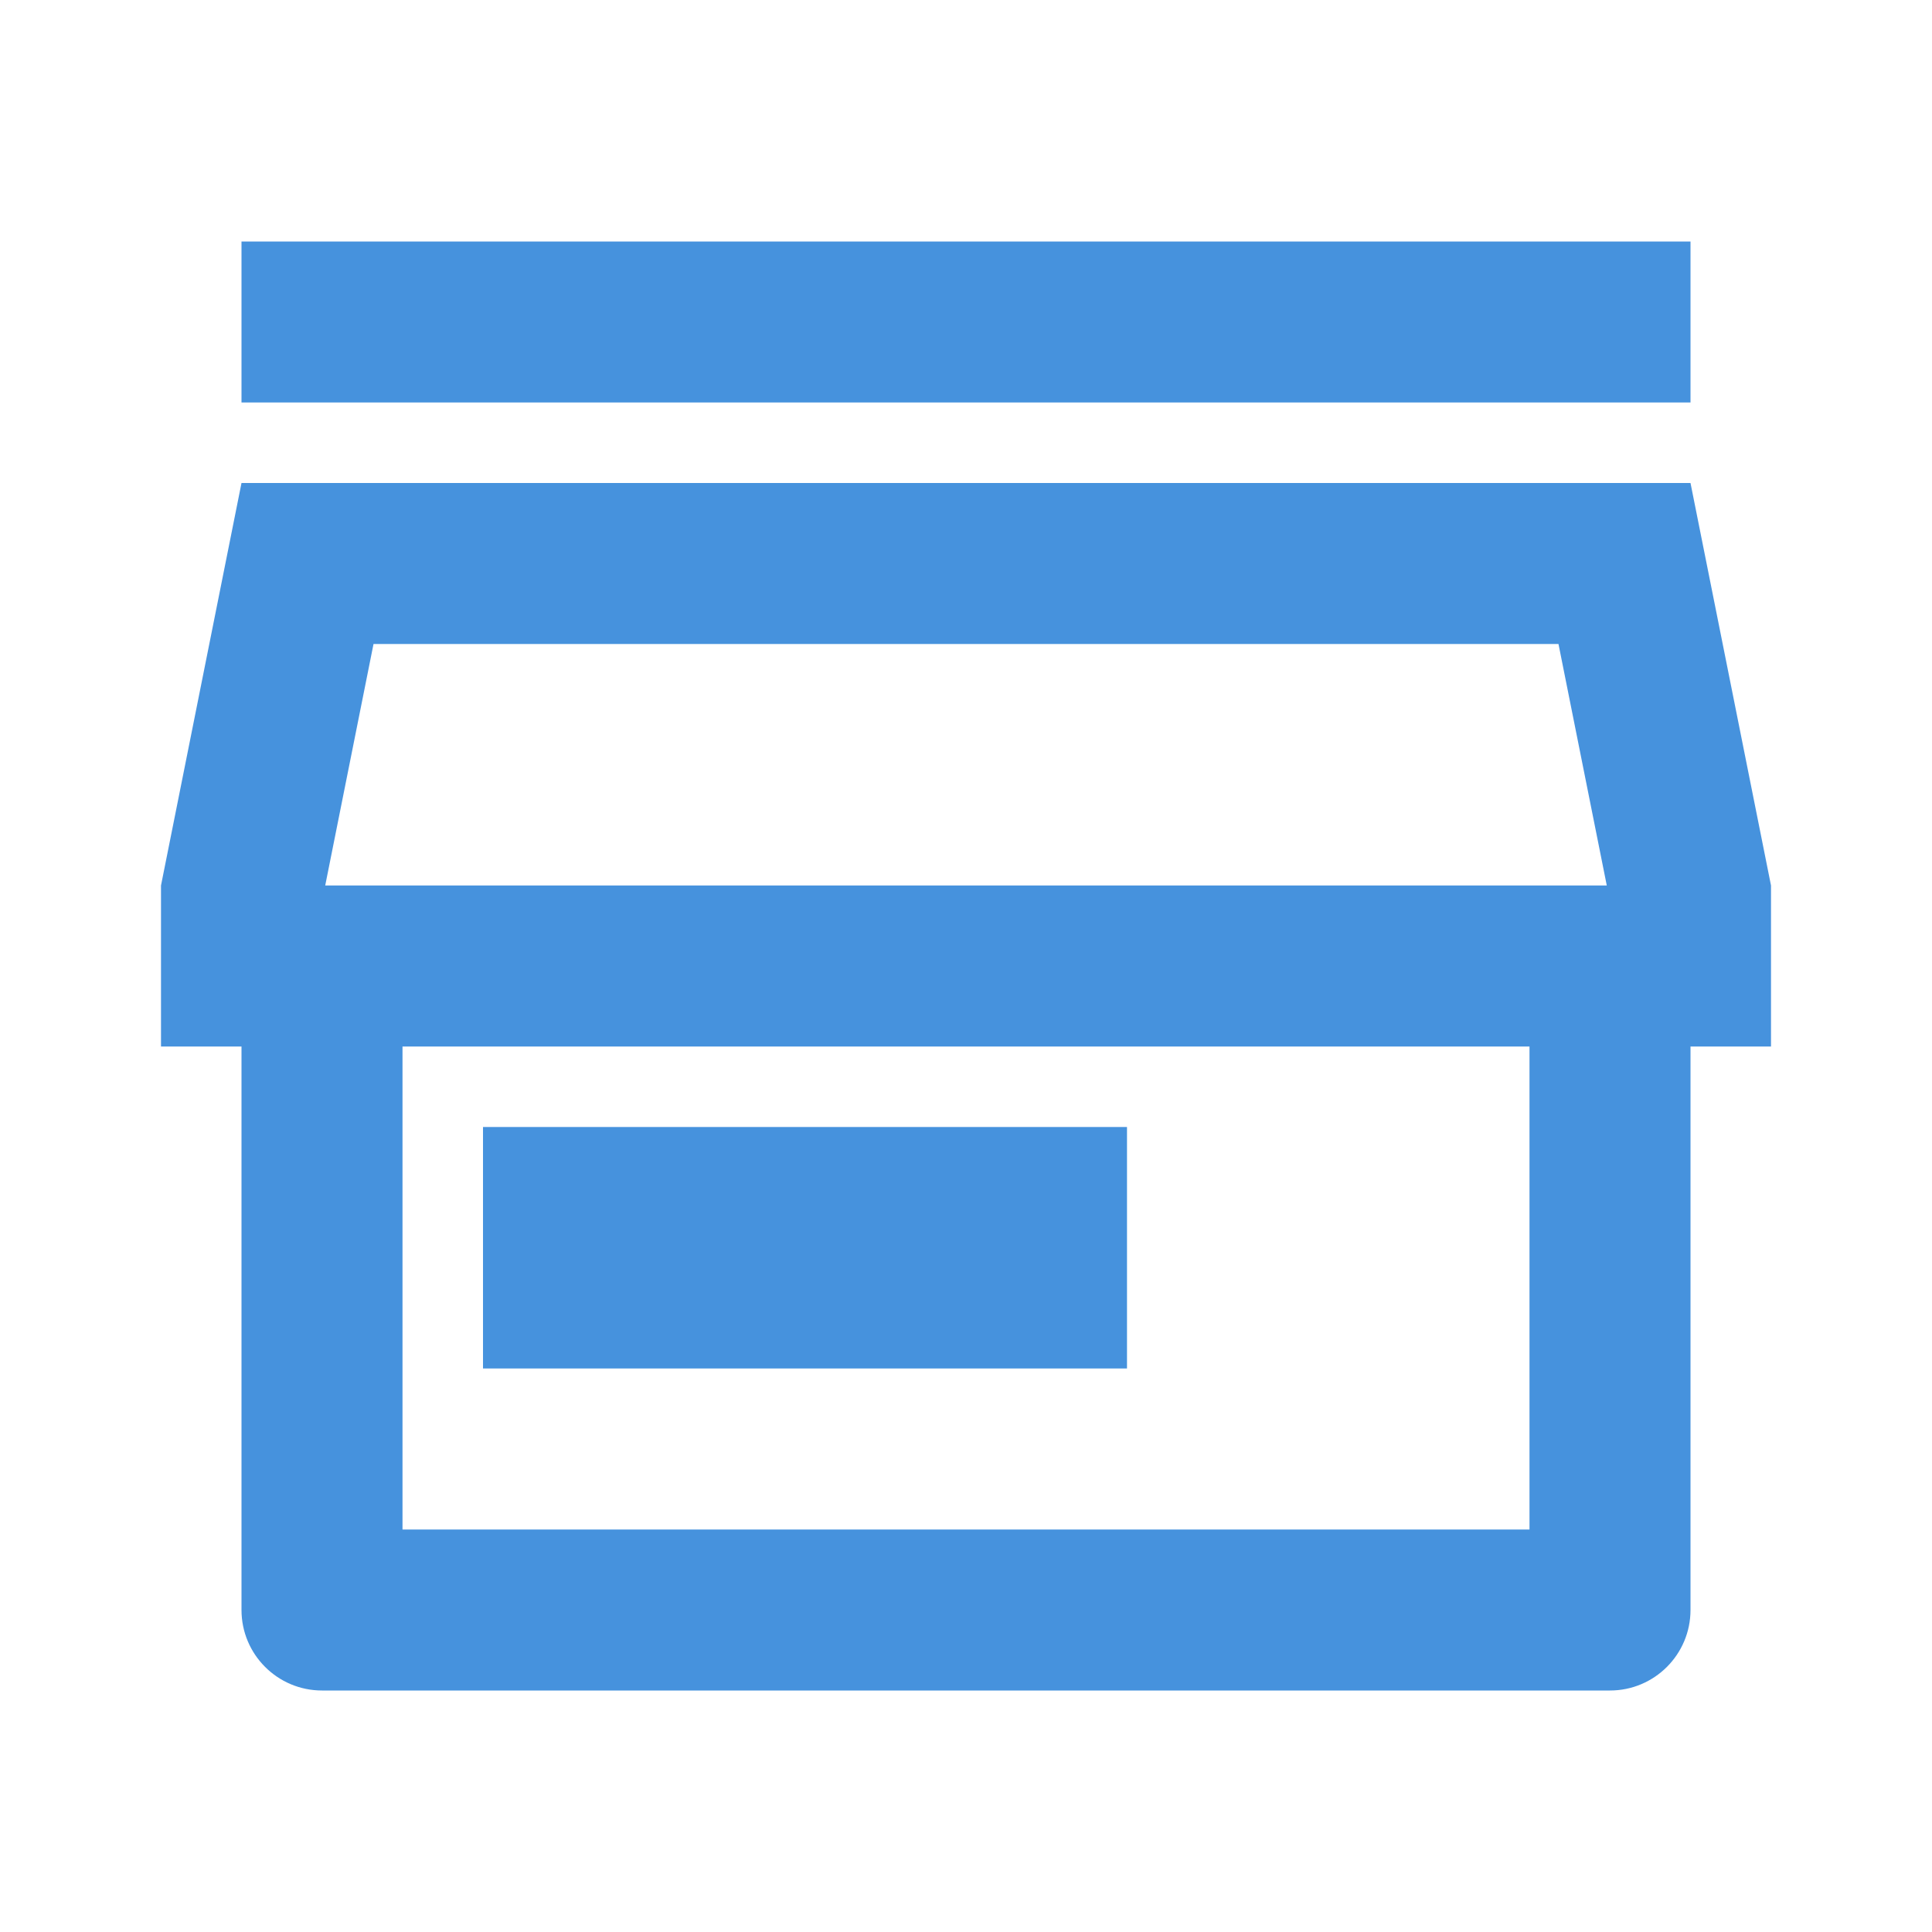 <svg xmlns="http://www.w3.org/2000/svg" viewBox="0 0 24 24" width="48" height="48" fill="rgba(70,146,221,1)">
    <path d="M21 13V20C21 20.552 20.552 21 20 21H4C3.448 21 3 20.552 3 20V13H2V11L3 6H21L22 11V13H21ZM5 13V19H19V13H5ZM4.04 11H19.96L19.36 8H4.64L4.04 11ZM6 14H14V17H6V14ZM3 3H21V5H3V3Z"></path>
</svg>